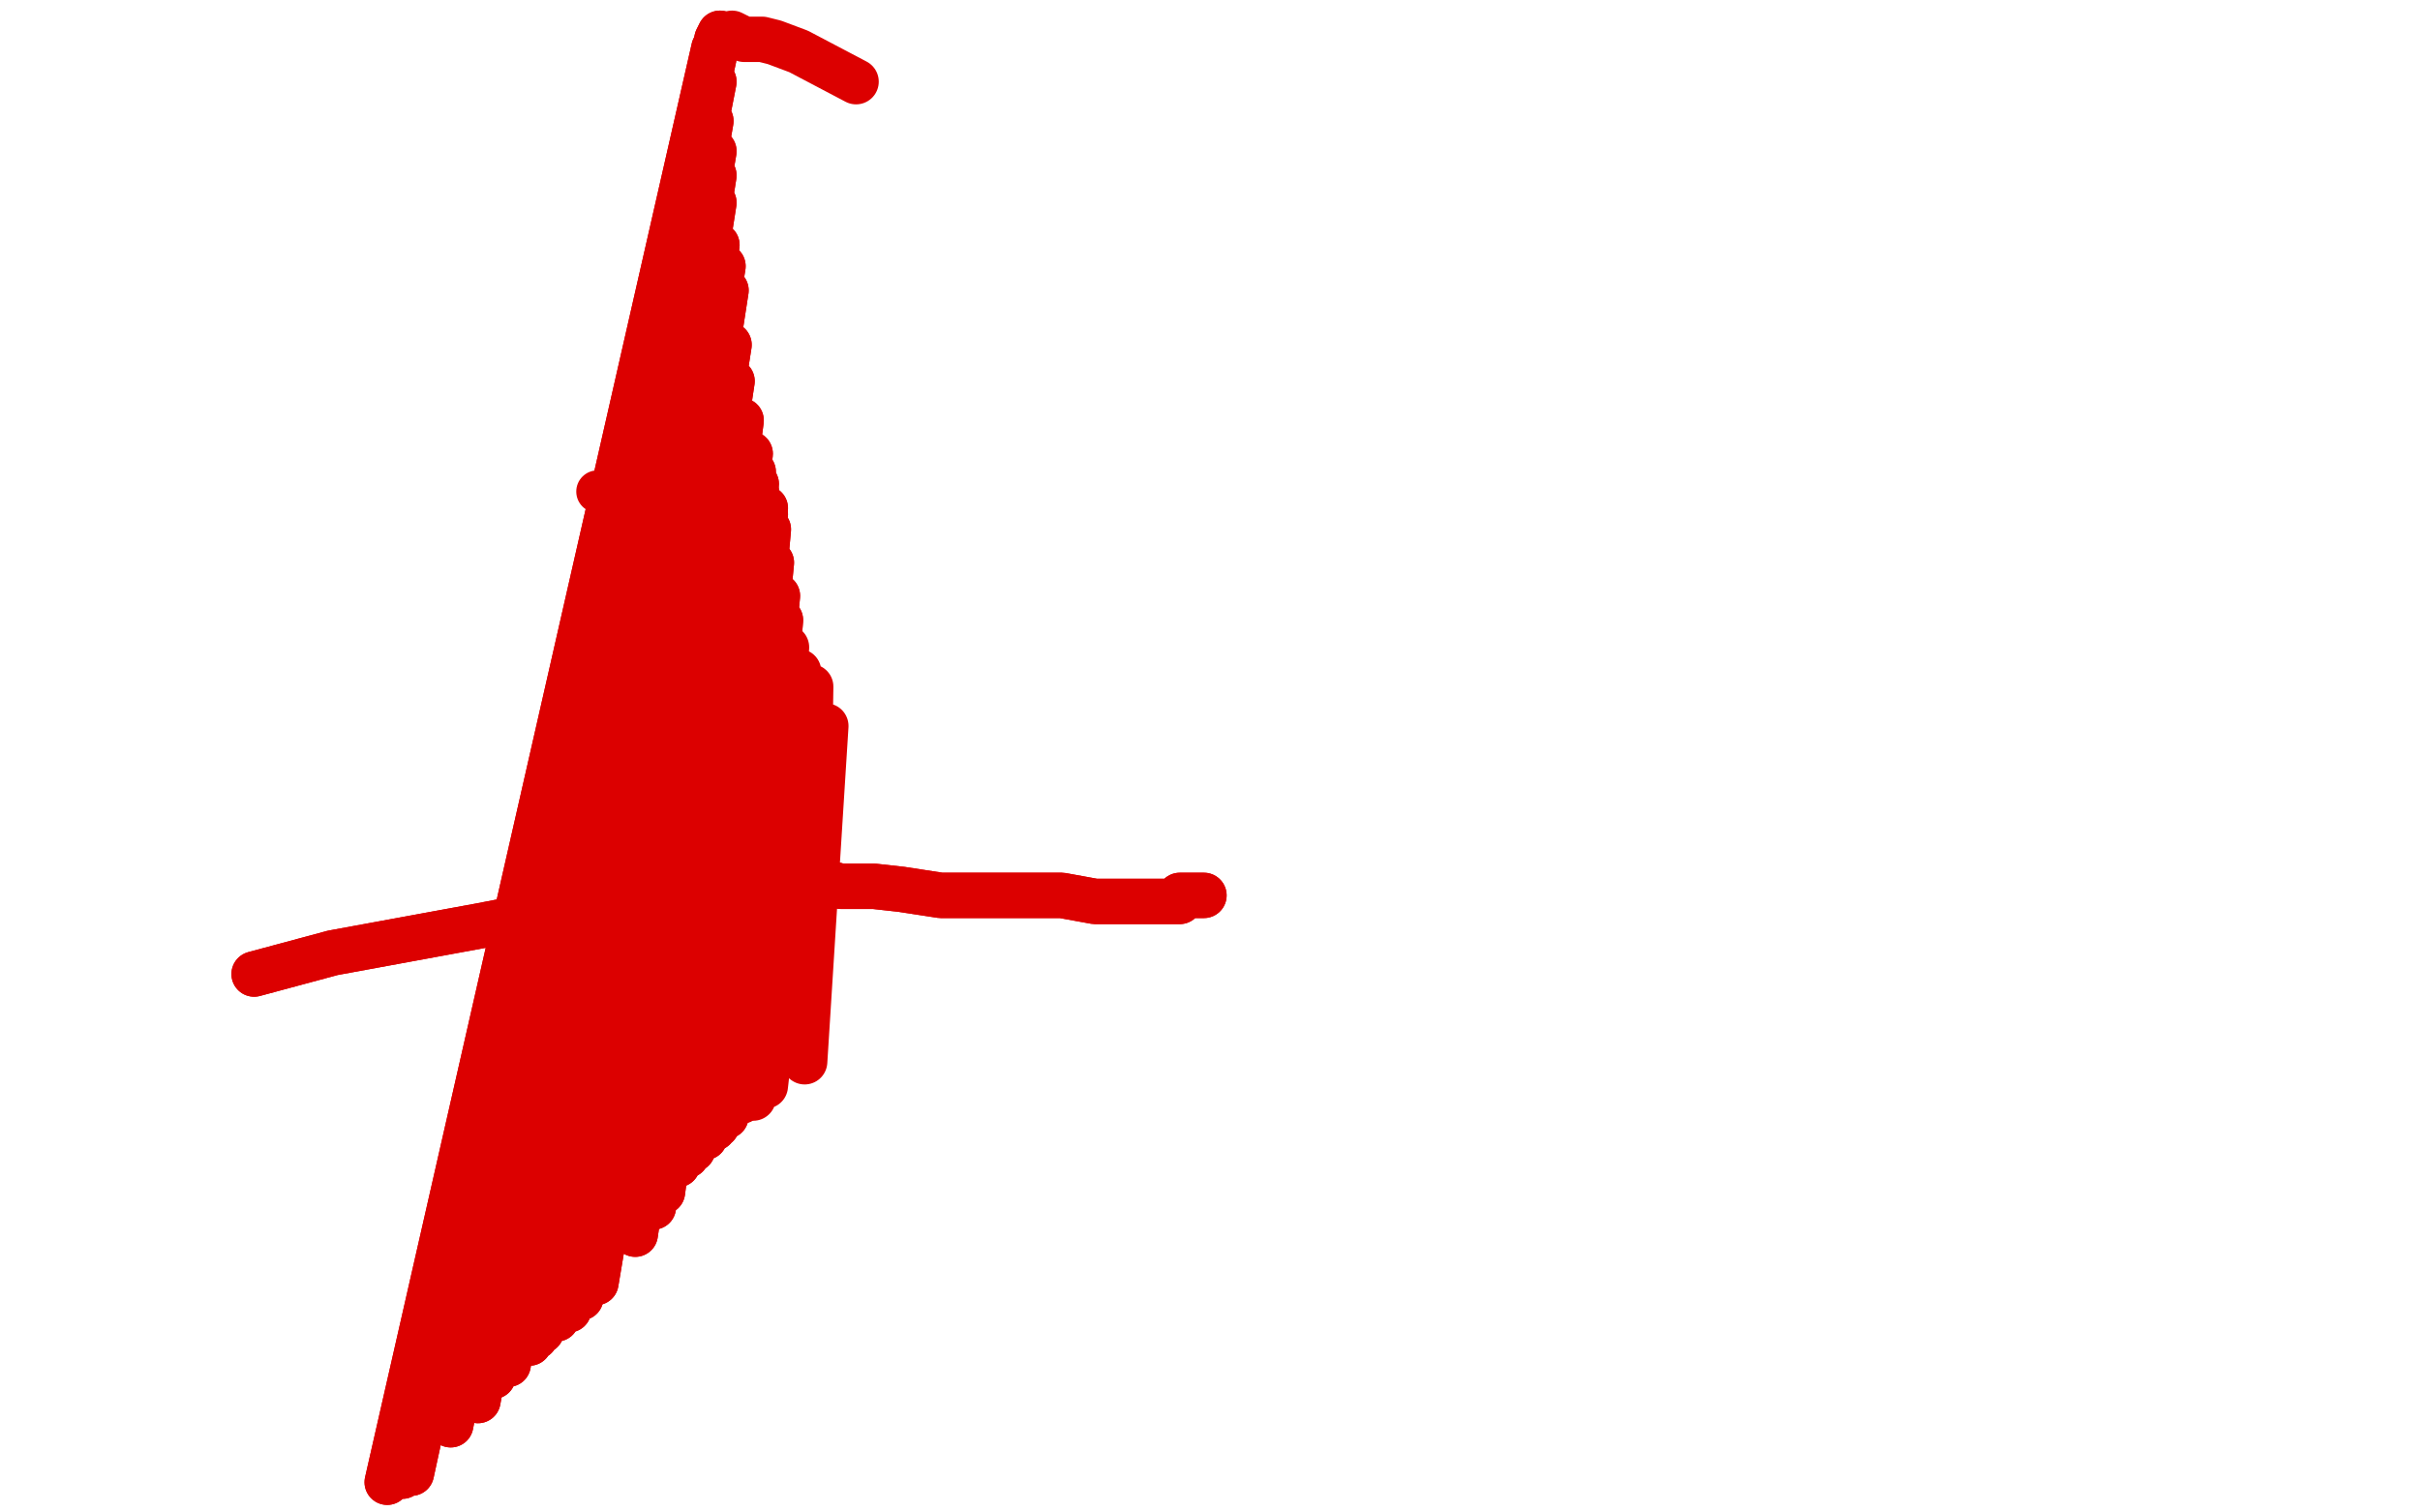 <?xml version="1.0" standalone="no"?>
<!DOCTYPE svg PUBLIC "-//W3C//DTD SVG 1.1//EN"
"http://www.w3.org/Graphics/SVG/1.1/DTD/svg11.dtd">

<svg width="800" height="500" version="1.1" xmlns="http://www.w3.org/2000/svg" xmlns:xlink="http://www.w3.org/1999/xlink" style="stroke-antialiasing: false"><desc>This SVG has been created on https://colorillo.com/</desc><rect x='0' y='0' width='800' height='500' style='fill: rgb(255,255,255); stroke-width:0' /><circle cx="197.5" cy="162.5" r="7" style="fill: #dc0000; stroke-antialiasing: false; stroke-antialias: 0; opacity: 1.0"/>
<polyline points="84,322 110,315 110,315 159,306 159,306 190,300 190,300 211,296 211,296 227,295 227,295 242,293 242,293 254,293 254,293 262,293 269,292 274,292 278,293 281,293 289,293 298,294 311,296 324,296 337,296 351,296 362,298 371,298 377,298 380,298 383,298 384,298 386,298 388,298 389,298 390,298 390,296 391,296 393,296 396,296 398,296" style="fill: none; stroke: #dc0000; stroke-width: 15; stroke-linejoin: round; stroke-linecap: round; stroke-antialiasing: false; stroke-antialias: 0; opacity: 1.0"/>
<polyline points="84,322 110,315 110,315 159,306 159,306 190,300 190,300 211,296 211,296 227,295 227,295 242,293 242,293 254,293 262,293 269,292 274,292 278,293 281,293 289,293 298,294 311,296 324,296 337,296 351,296 362,298 371,298 377,298 380,298 383,298 384,298 386,298 388,298 389,298 390,298 390,296 391,296 393,296 396,296 398,296" style="fill: none; stroke: #dc0000; stroke-width: 15; stroke-linejoin: round; stroke-linecap: round; stroke-antialiasing: false; stroke-antialias: 0; opacity: 1.0"/>
<polyline points="283,27 264,17 264,17 256,14 256,14 252,13 252,13 247,13 247,13 246,13 246,13 244,12 244,12 242,11 242,11" style="fill: none; stroke: #dc0000; stroke-width: 15; stroke-linejoin: round; stroke-linecap: round; stroke-antialiasing: false; stroke-antialias: 0; opacity: 1.0"/>
<polyline points="238,11 237,13 237,13 128,490 128,490 237,14 128,490 237,14 128,490 236,16 128,490 236,18 133,488 236,19 136,487 236,27 149,471 235,31 158,463 235,40 163,455 236,50 168,451 236,58 175,444 236,67 177,442 237,81 179,440 239,88 184,436 240,96 188,433 241,114 192,429 242,126 197,424 245,139 210,408 248,150 216,399 249,156 219,394 250,160 224,385 250,162 227,382 253,168 229,380 253,170 233,376 254,175 236,373 255,186 237,372 257,197 240,369 258,205 245,364" style="fill: none; stroke: #dc0000; stroke-width: 15; stroke-linejoin: round; stroke-linecap: round; stroke-antialiasing: false; stroke-antialias: 0; opacity: 1.0"/>
<polyline points="238,11 237,13 237,13 128,490 237,14 128,490 237,14 128,490 236,16 128,490 236,18 133,488 236,19 136,487 236,27 149,471 235,31 158,463 235,40 163,455 236,50 168,451 236,58 175,444 236,67 177,442 237,81 179,440 239,88 184,436 240,96 188,433 241,114 192,429 242,126 197,424 245,139 210,408 248,150 216,399 249,156 219,394 250,160 224,385 250,162 227,382 253,168 229,380 253,170 233,376 254,175 236,373 255,186 237,372 257,197 240,369 258,205 245,364 260,214 249,363 264,222 253,359 268,227 266,351 273,240 266,351" style="fill: none; stroke: #dc0000; stroke-width: 15; stroke-linejoin: round; stroke-linecap: round; stroke-antialiasing: false; stroke-antialias: 0; opacity: 1.0"/>
</svg>
